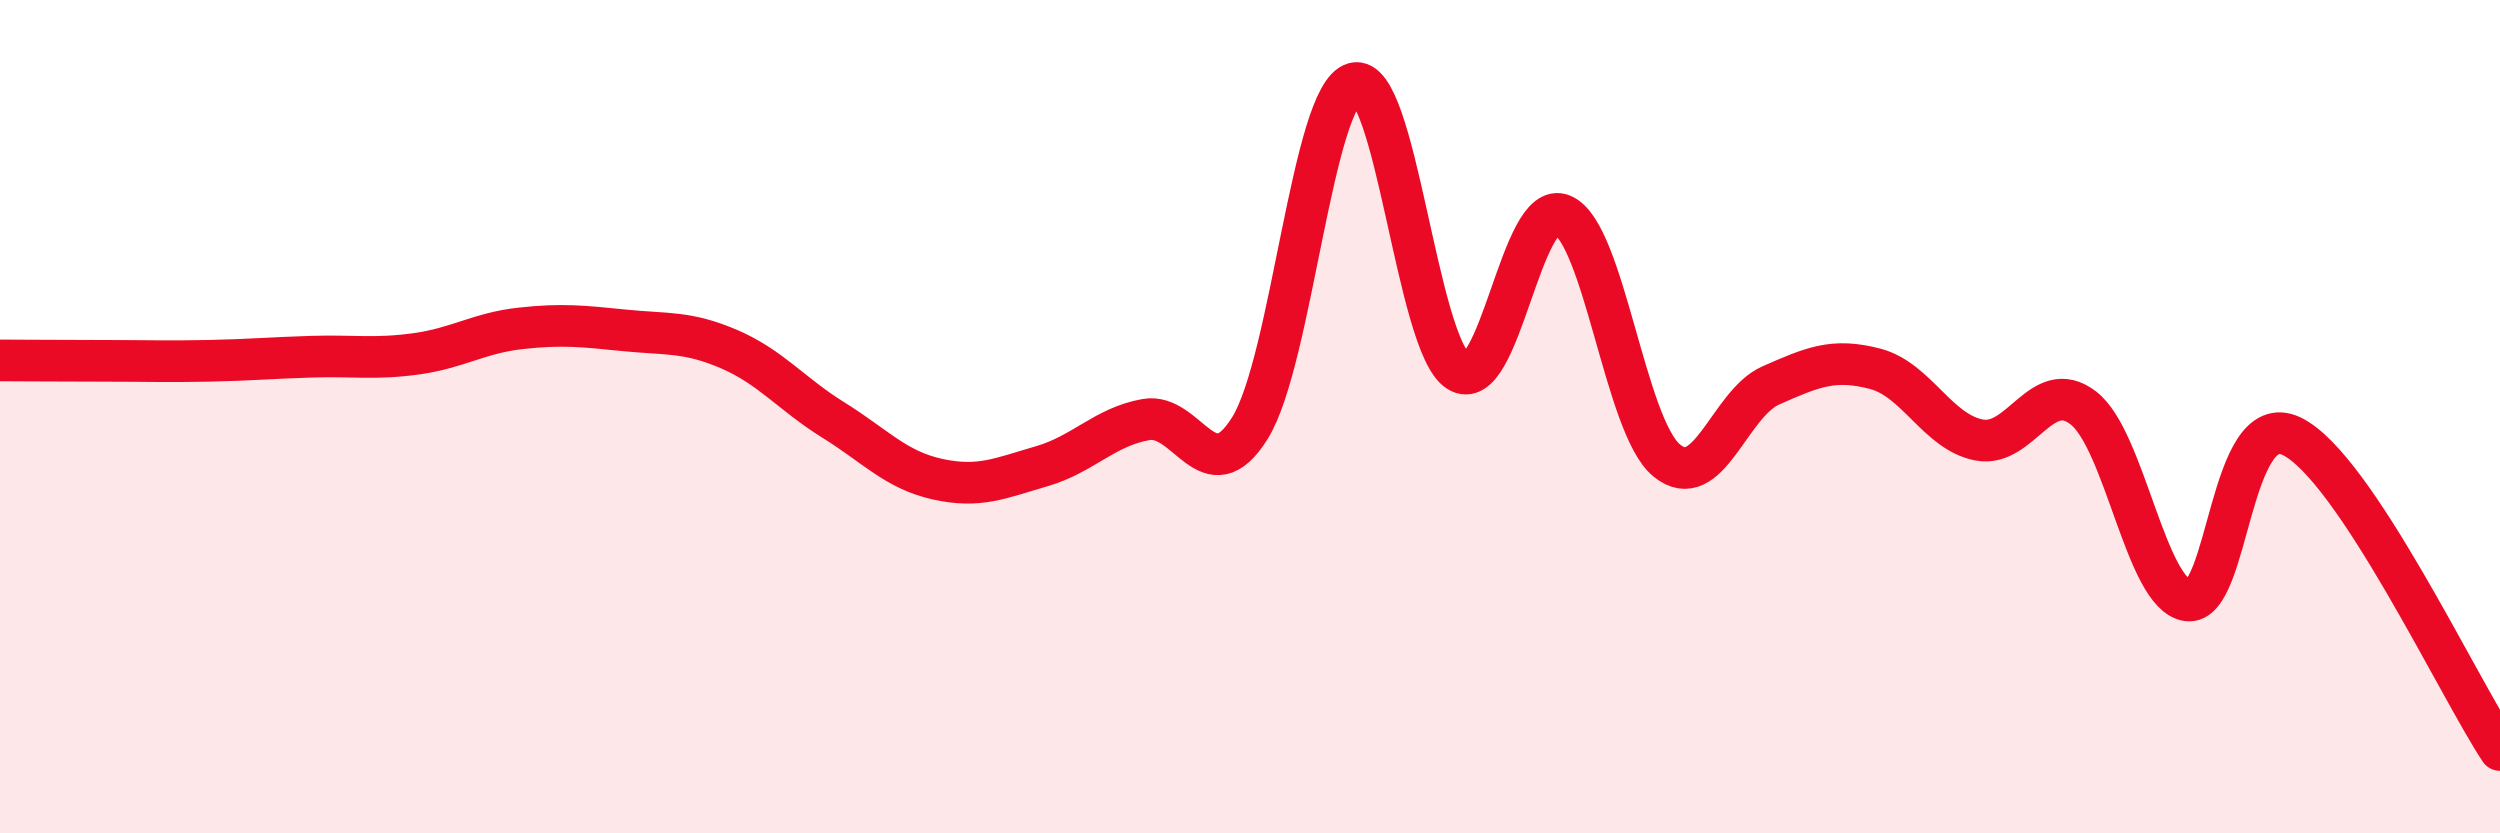
    <svg width="60" height="20" viewBox="0 0 60 20" xmlns="http://www.w3.org/2000/svg">
      <path
        d="M 0,8.65 C 0.5,8.65 1.5,8.66 2.5,8.66 C 3.5,8.66 4,8.68 5,8.66 C 6,8.64 6.5,8.59 7.5,8.56 C 8.5,8.53 9,8.63 10,8.49 C 11,8.35 11.5,7.99 12.5,7.88 C 13.5,7.77 14,7.83 15,7.93 C 16,8.03 16.5,7.95 17.5,8.38 C 18.5,8.81 19,9.46 20,10.08 C 21,10.7 21.5,11.28 22.5,11.5 C 23.5,11.72 24,11.48 25,11.19 C 26,10.9 26.5,10.25 27.5,10.07 C 28.5,9.89 29,11.88 30,10.27 C 31,8.66 31.5,2.27 32.5,2 C 33.5,1.73 34,8.28 35,8.91 C 36,9.54 36.5,4.73 37.5,5.16 C 38.5,5.59 39,10.23 40,11.05 C 41,11.87 41.5,9.69 42.5,9.25 C 43.5,8.81 44,8.59 45,8.85 C 46,9.11 46.5,10.37 47.5,10.56 C 48.5,10.75 49,9.02 50,9.79 C 51,10.56 51.5,14.27 52.5,14.41 C 53.5,14.55 53.5,9.75 55,10.47 C 56.5,11.19 59,16.49 60,18L60 20L0 20Z"
        fill="#EB0A25"
        opacity="0.1"
        stroke-linecap="round"
        stroke-linejoin="round"
      />
      <path
        d="M 0,8.65 C 0.5,8.65 1.5,8.66 2.5,8.66 C 3.5,8.66 4,8.68 5,8.66 C 6,8.64 6.5,8.59 7.5,8.56 C 8.5,8.53 9,8.63 10,8.49 C 11,8.35 11.5,7.99 12.5,7.88 C 13.5,7.77 14,7.83 15,7.93 C 16,8.03 16.5,7.95 17.5,8.38 C 18.5,8.81 19,9.46 20,10.08 C 21,10.7 21.5,11.28 22.5,11.5 C 23.5,11.72 24,11.48 25,11.19 C 26,10.9 26.5,10.25 27.5,10.07 C 28.5,9.89 29,11.88 30,10.27 C 31,8.66 31.5,2.27 32.5,2 C 33.5,1.73 34,8.28 35,8.91 C 36,9.54 36.5,4.73 37.5,5.16 C 38.5,5.59 39,10.23 40,11.05 C 41,11.87 41.5,9.69 42.5,9.25 C 43.5,8.81 44,8.59 45,8.85 C 46,9.11 46.5,10.37 47.5,10.56 C 48.5,10.75 49,9.02 50,9.79 C 51,10.56 51.5,14.27 52.5,14.41 C 53.5,14.55 53.5,9.75 55,10.47 C 56.5,11.19 59,16.49 60,18"
        stroke="#EB0A25"
        stroke-width="1"
        fill="none"
        stroke-linecap="round"
        stroke-linejoin="round"
      />
    </svg>
  